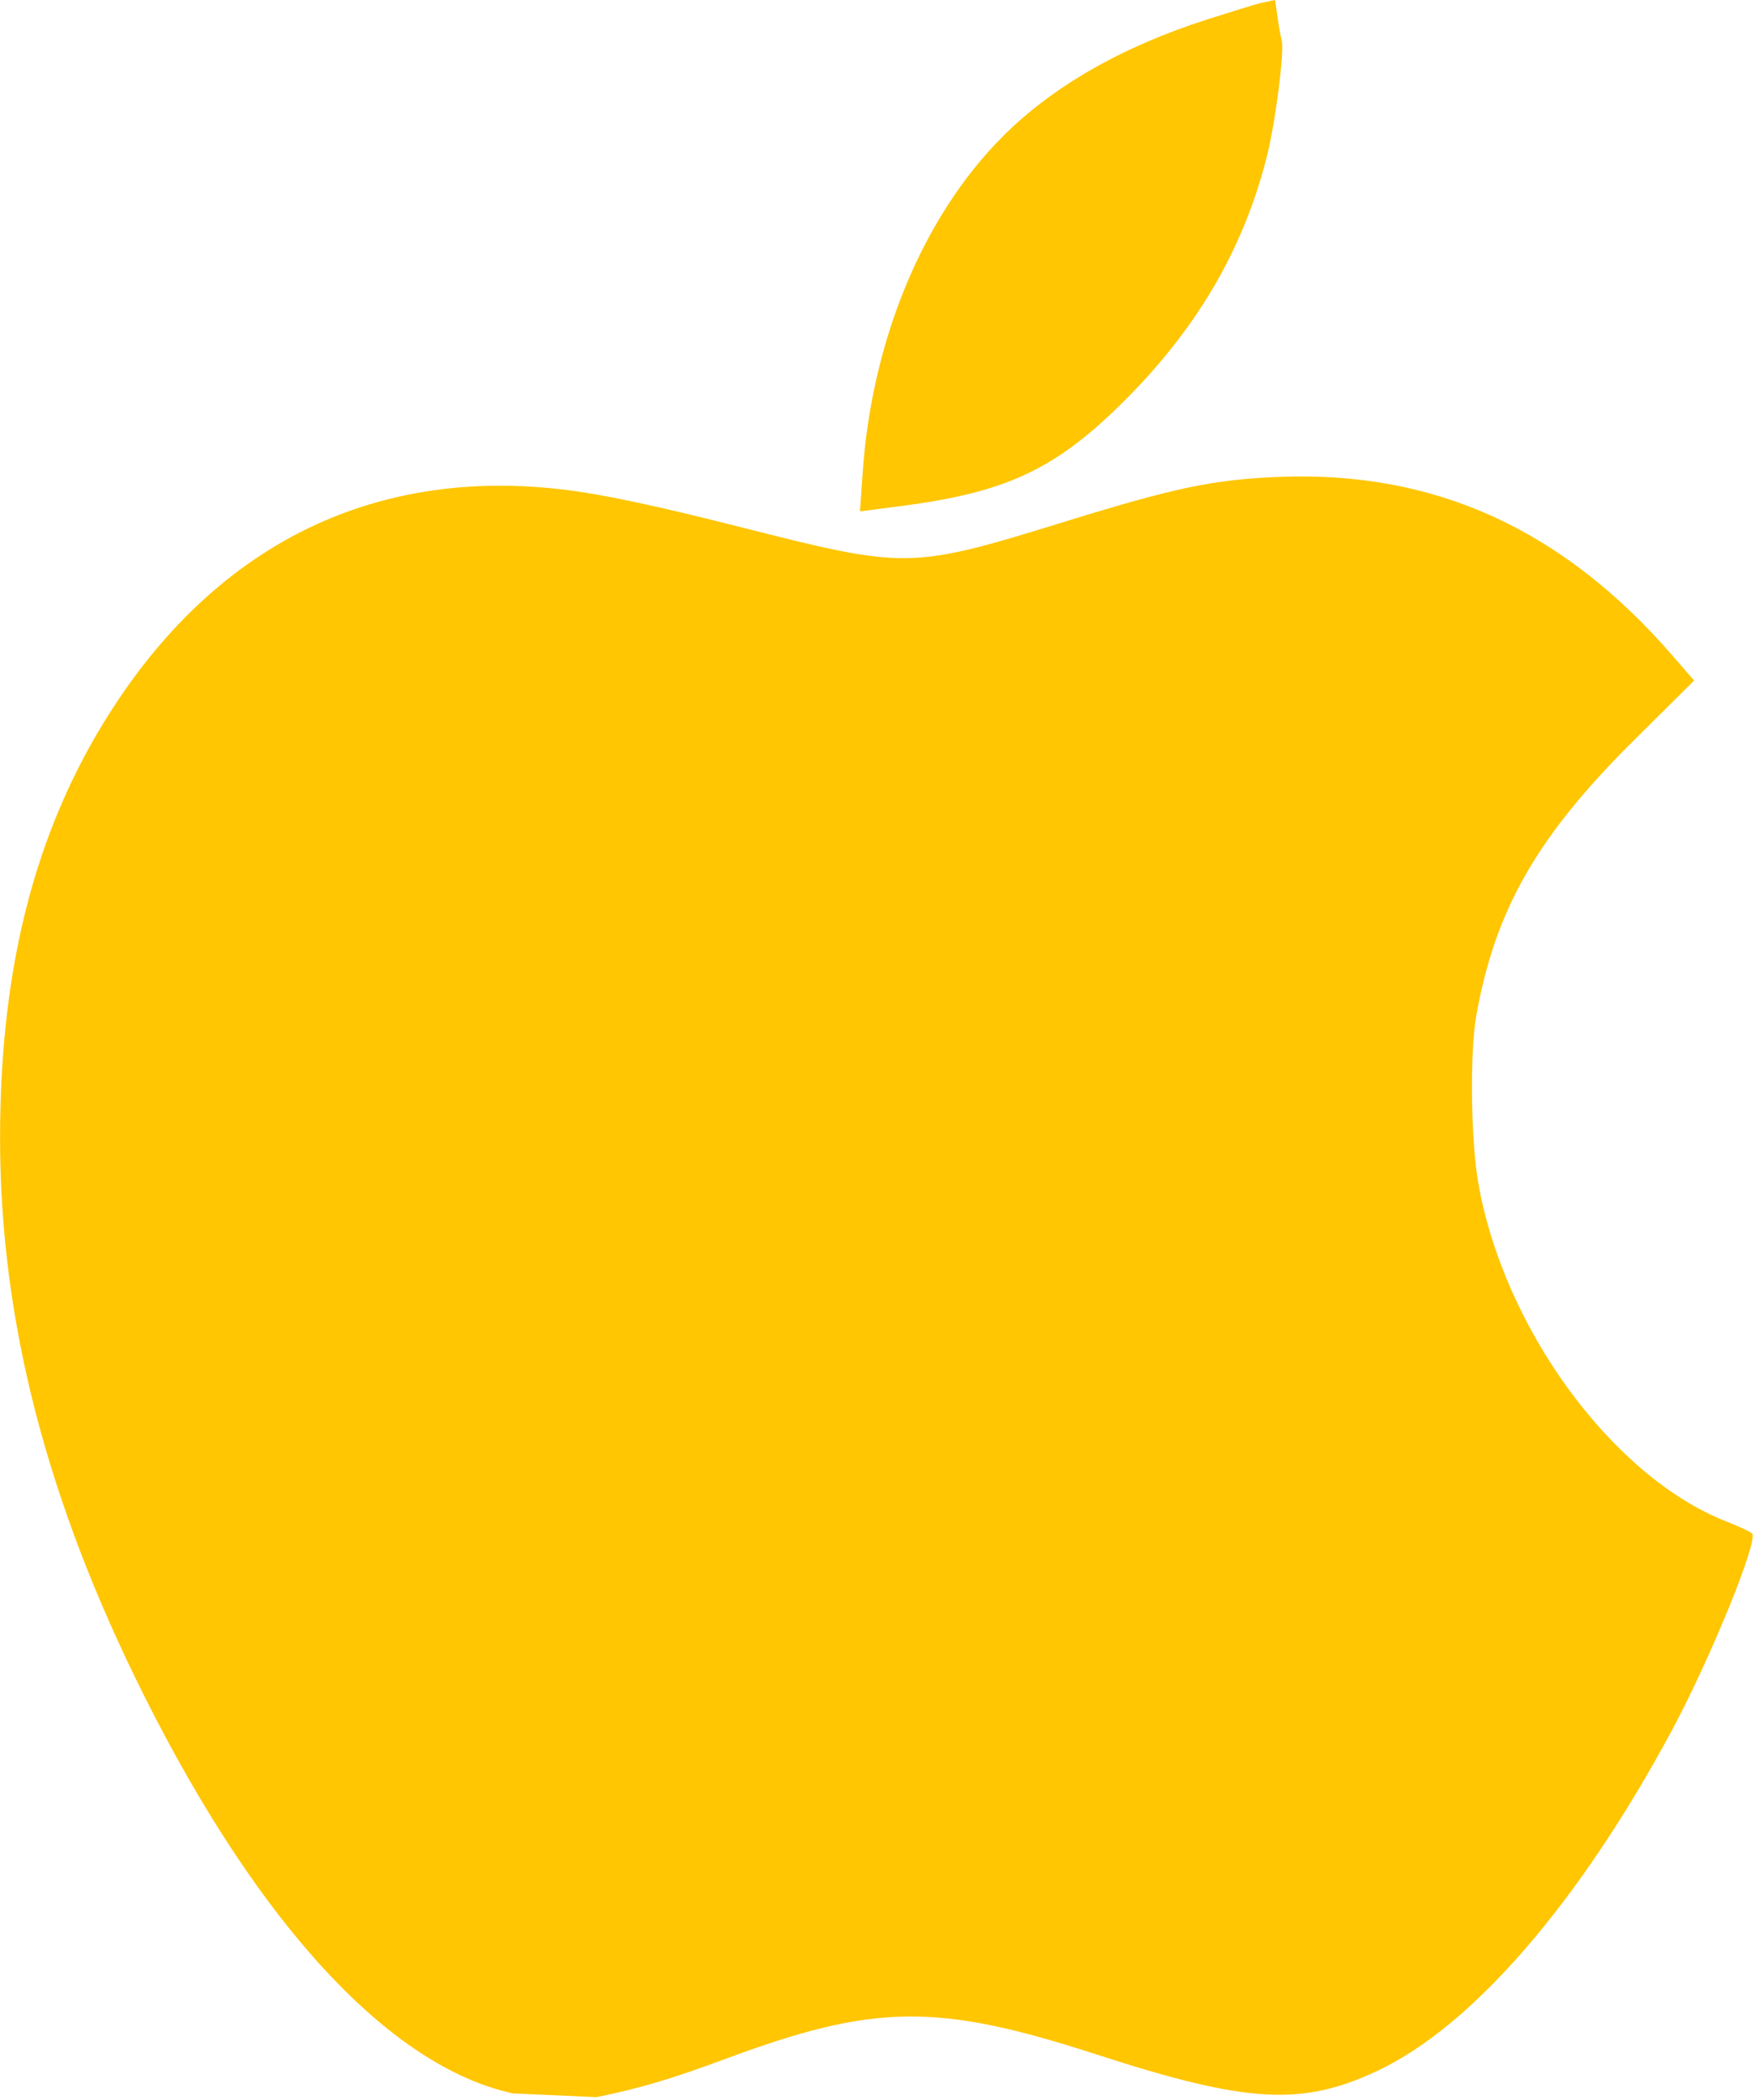 <svg width="428" height="512" viewBox="0 0 428 512" fill="none" xmlns="http://www.w3.org/2000/svg">
<path d="M125.13 510.459C95.164 503.957 63.235 469.547 35.152 413.49C11.41 366.098 0.017 322.005 0.016 277.5C0.015 234.213 9.283 199.853 28.834 170.663C54.86 131.806 92.217 114.096 137.088 119.342C146.628 120.457 159.588 123.192 180.588 128.522C221.313 138.858 221.994 138.845 260.208 127.041C286.523 118.913 295.899 116.955 311.663 116.296C349.713 114.704 381.085 128.933 407.985 159.983L413.15 165.946L398.266 180.723C374.822 203.998 364.582 221.938 360.022 247.718C358.436 256.69 358.691 278.039 360.51 288.435C366.715 323.9 393.259 360.116 421.019 370.996C424.033 372.177 426.854 373.489 427.289 373.911C428.919 375.497 417.133 404.439 407.745 421.904C385.131 463.972 359.011 494.144 335.805 505.004C317.371 513.63 304.09 512.848 267.499 500.985C228.532 488.351 213.301 488.523 176.999 502.008C163.785 506.916 156.142 509.185 145.499 511.359L125.13 510.459Z" fill="#FFC601"/>
<path d="M310.975 0L311.571 4.25C311.898 6.587 312.348 9.085 312.57 9.799C313.312 12.186 311.02 30.084 308.914 38.341C303.078 61.227 291.563 80.698 273.206 98.723C257.058 114.578 245.028 120.129 219.742 123.392L209.726 124.685L210.397 115.092C212.662 82.744 225.145 52.773 244.427 33.391C256.671 21.082 273.602 11.385 294.499 4.711C300.549 2.779 306.399 0.98 307.499 0.715L310.975 0Z" fill="#FFC601"/>
</svg>

